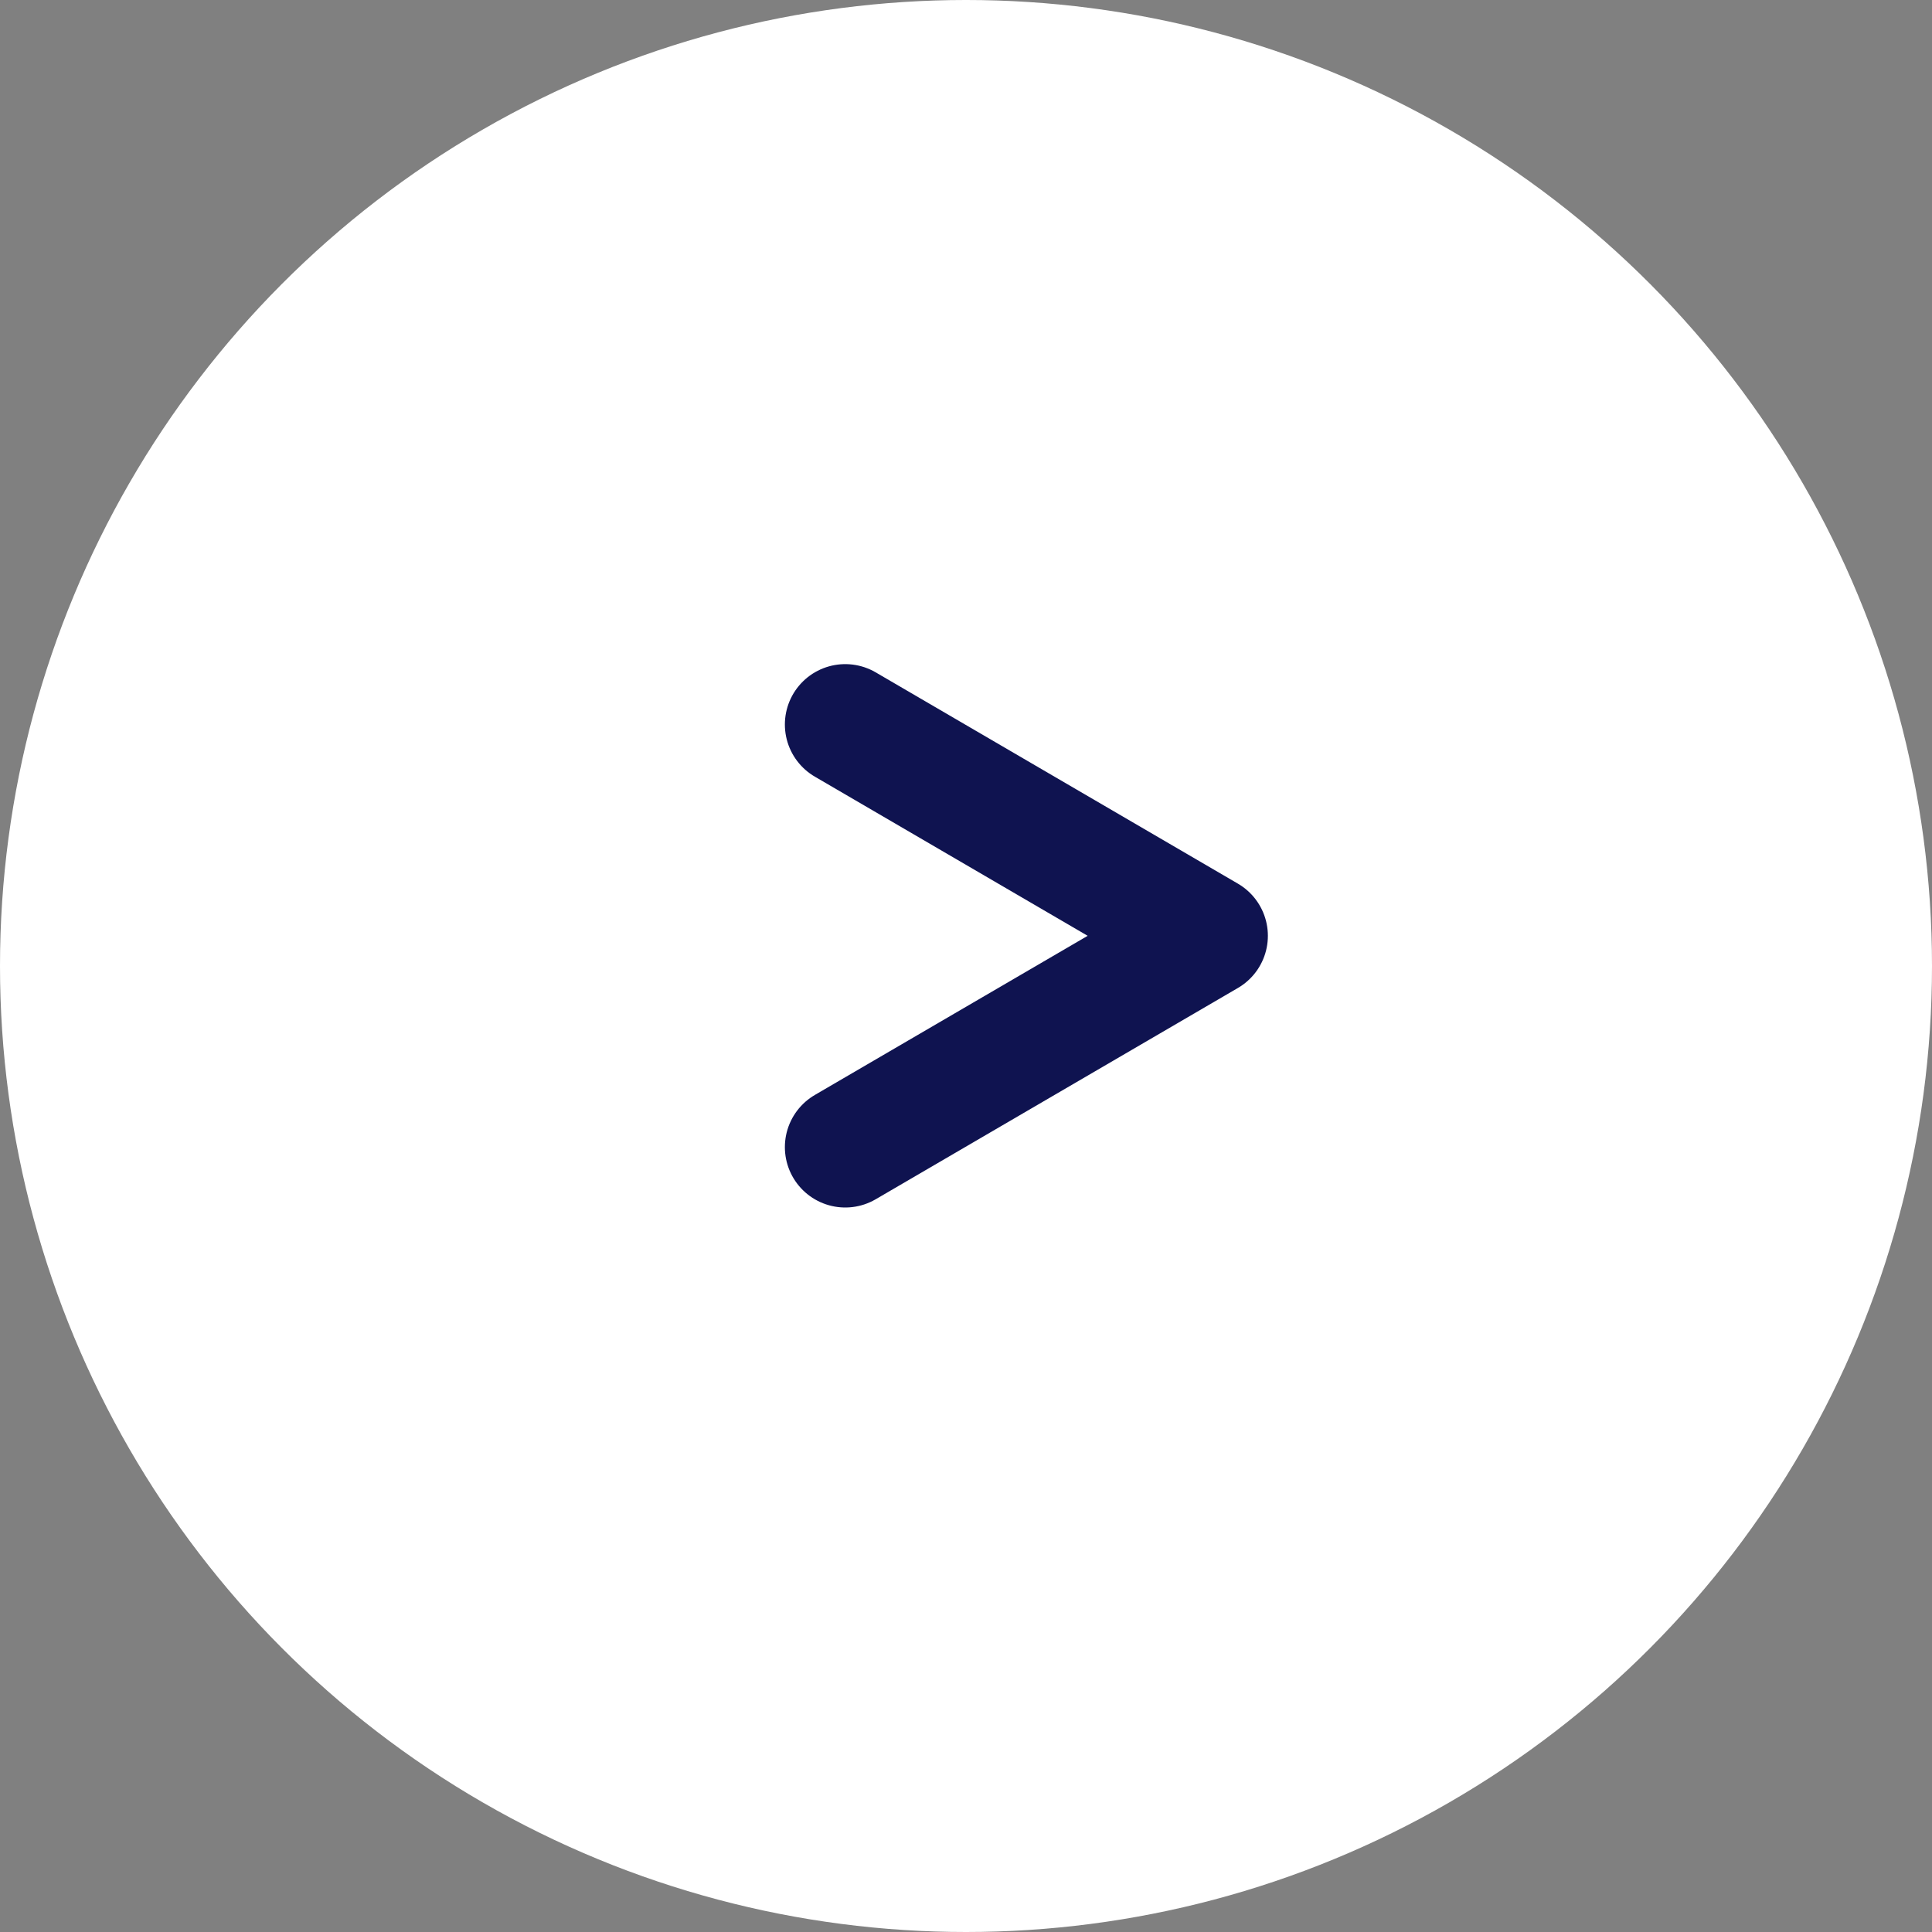 <svg width="32" height="32" fill="none" xmlns="http://www.w3.org/2000/svg"><rect width="100%" height="100%" fill="#808080" stroke="none"/><circle cx="16" cy="16" r="16" fill="#fff"/><path d="m14 12 6 3.5-6 3.5" stroke="#0F1350" stroke-width="2" stroke-linecap="round" stroke-linejoin="round"/></svg>